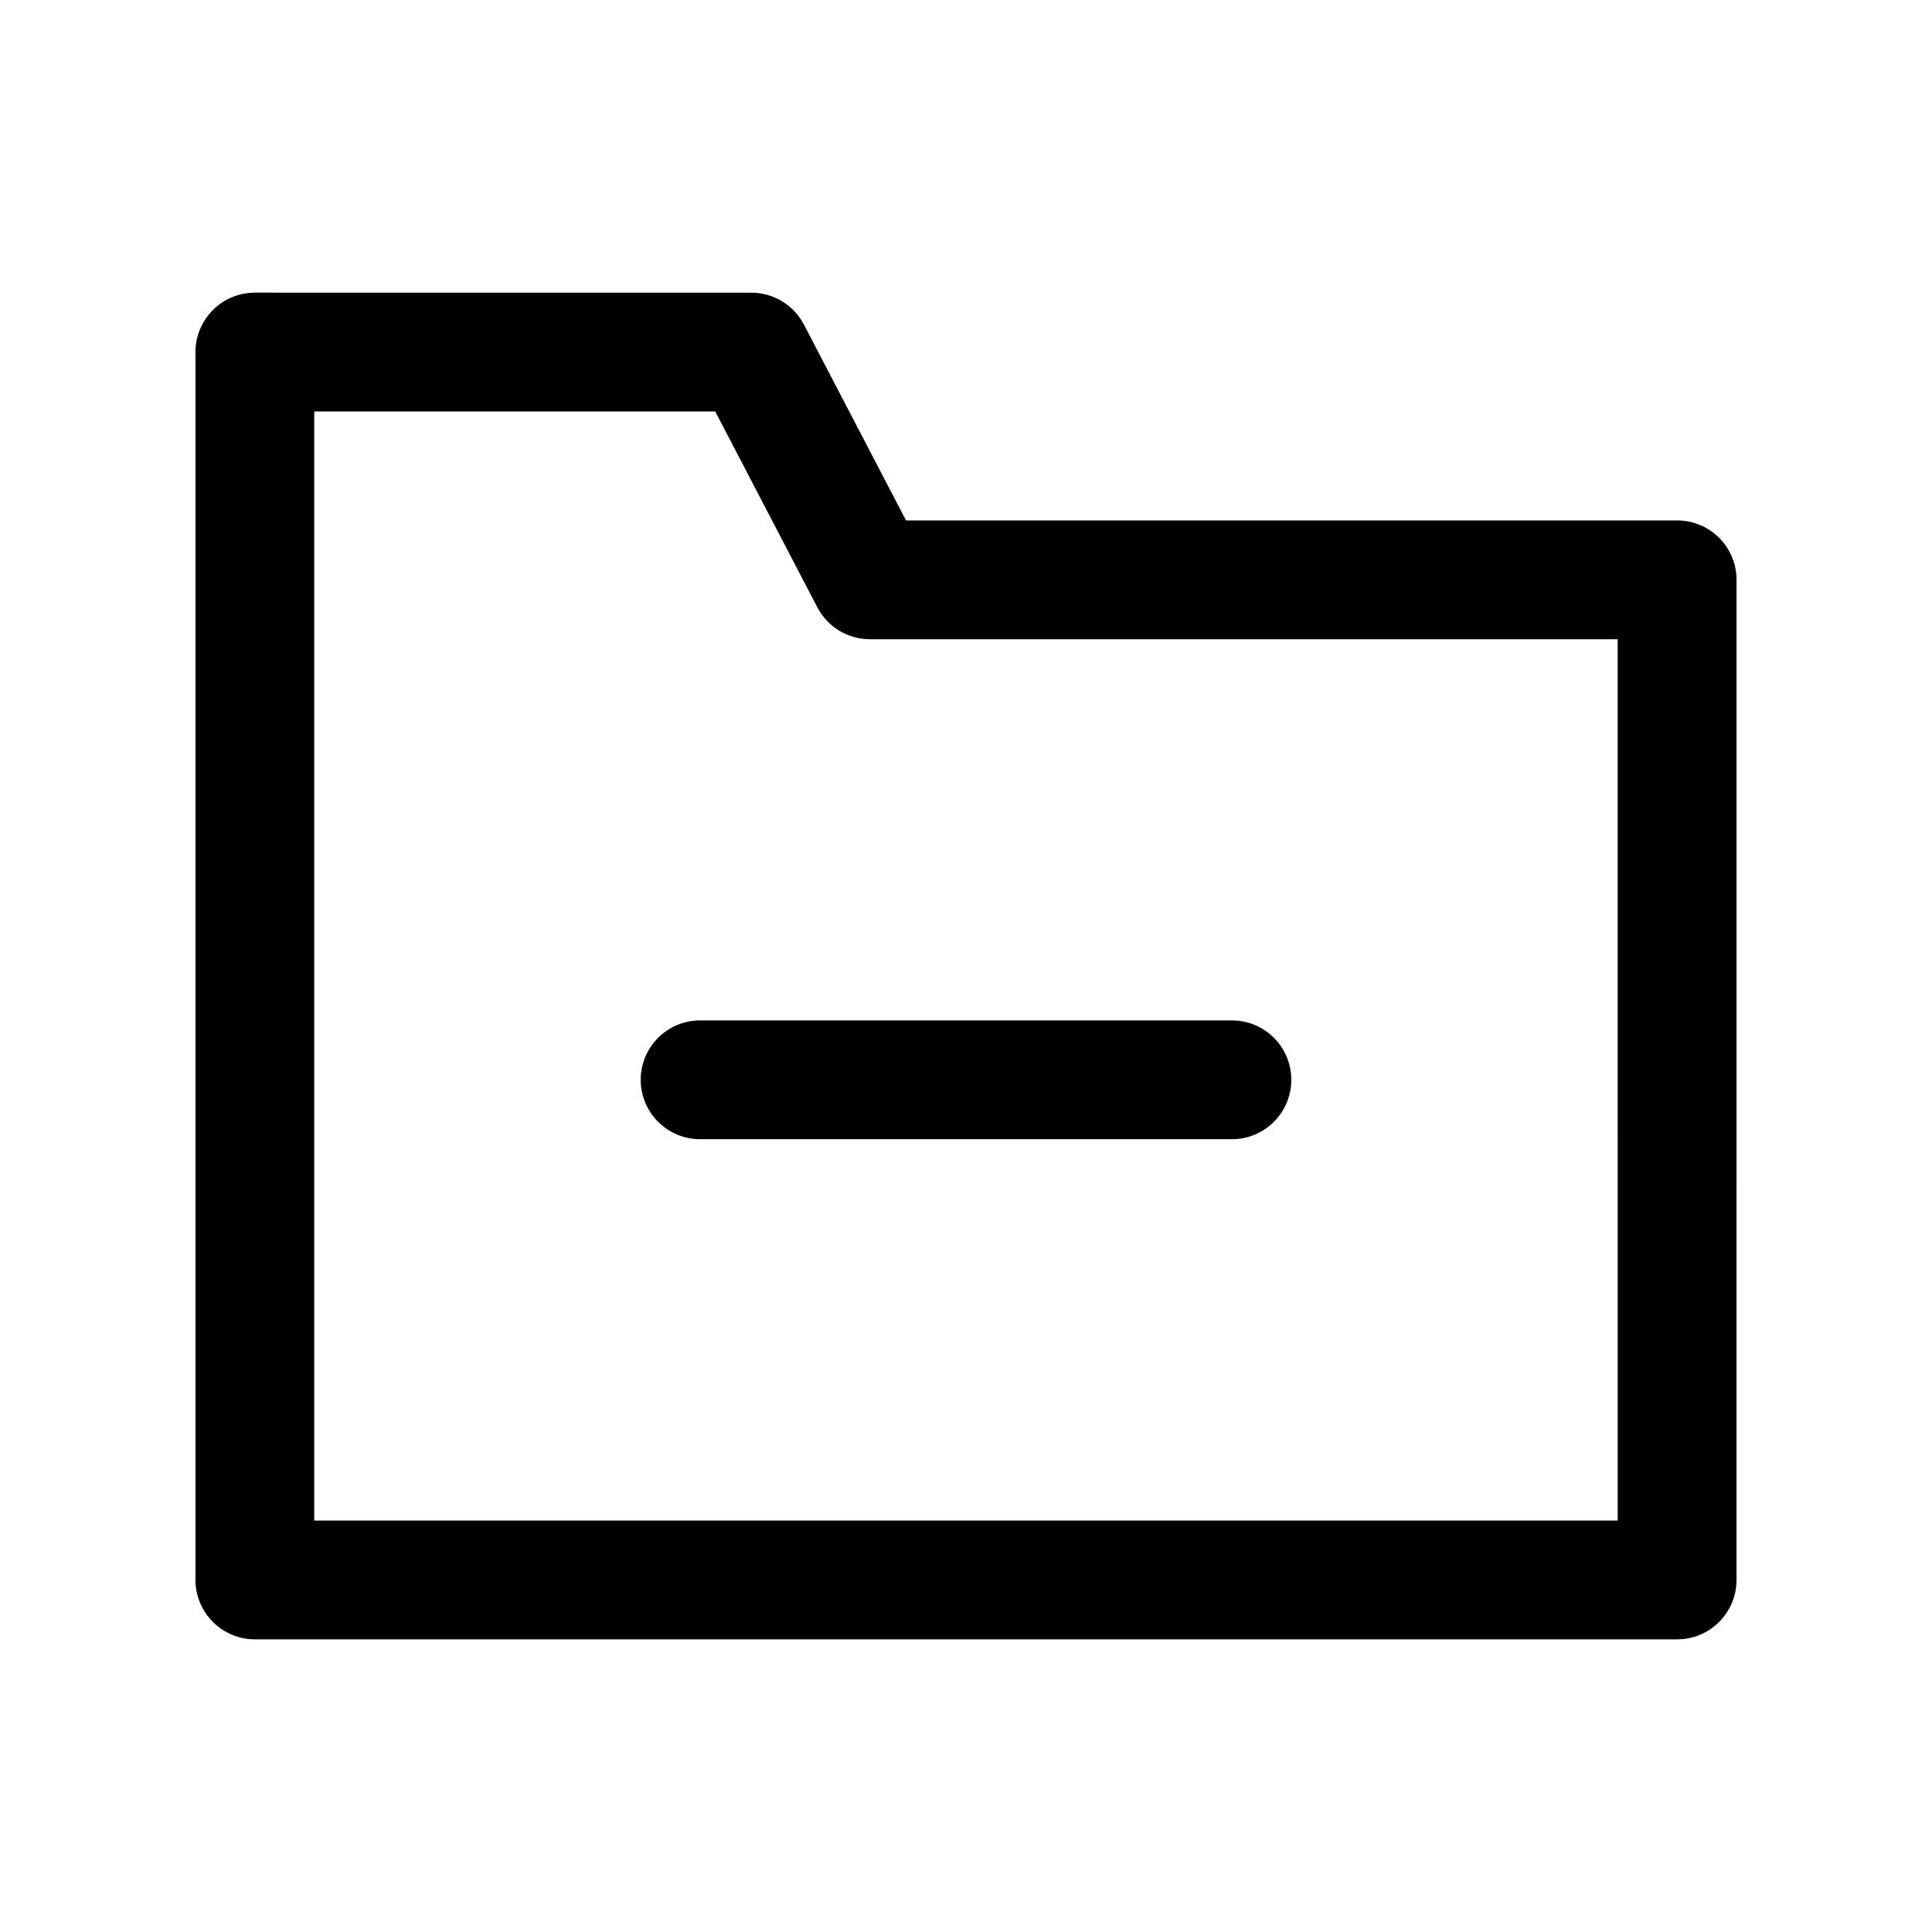 <?xml version="1.0" encoding="UTF-8"?>
<!-- Uploaded to: ICON Repo, www.svgrepo.com, Generator: ICON Repo Mixer Tools -->
<svg fill="#000000" width="800px" height="800px" version="1.1" viewBox="144 144 512 512" xmlns="http://www.w3.org/2000/svg">
 <g>
  <path d="m588.45 281.92h-204.34l-27.062-51.906c-2.707-5.195-8.094-8.453-13.965-8.453l-131.54-0.004c-8.676 0-15.742 7.039-15.742 15.742v325.4c0 8.676 7.07 15.742 15.742 15.742l376.91 0.004c8.707 0 15.742-7.07 15.742-15.742l0.004-265.04c0-8.707-7.055-15.746-15.746-15.746zm-15.742 265.04h-345.43v-293.91h106.27l27.062 51.906c2.707 5.195 8.094 8.453 13.965 8.453l198.12 0.004z"/>
  <path d="m313.79 430.16c0 8.707 7.07 15.742 15.742 15.742h140.93c8.707 0 15.742-7.039 15.742-15.742 0-8.707-7.039-15.742-15.742-15.742h-140.93c-8.66 0-15.742 7.035-15.742 15.742z"/>
 </g>
</svg>